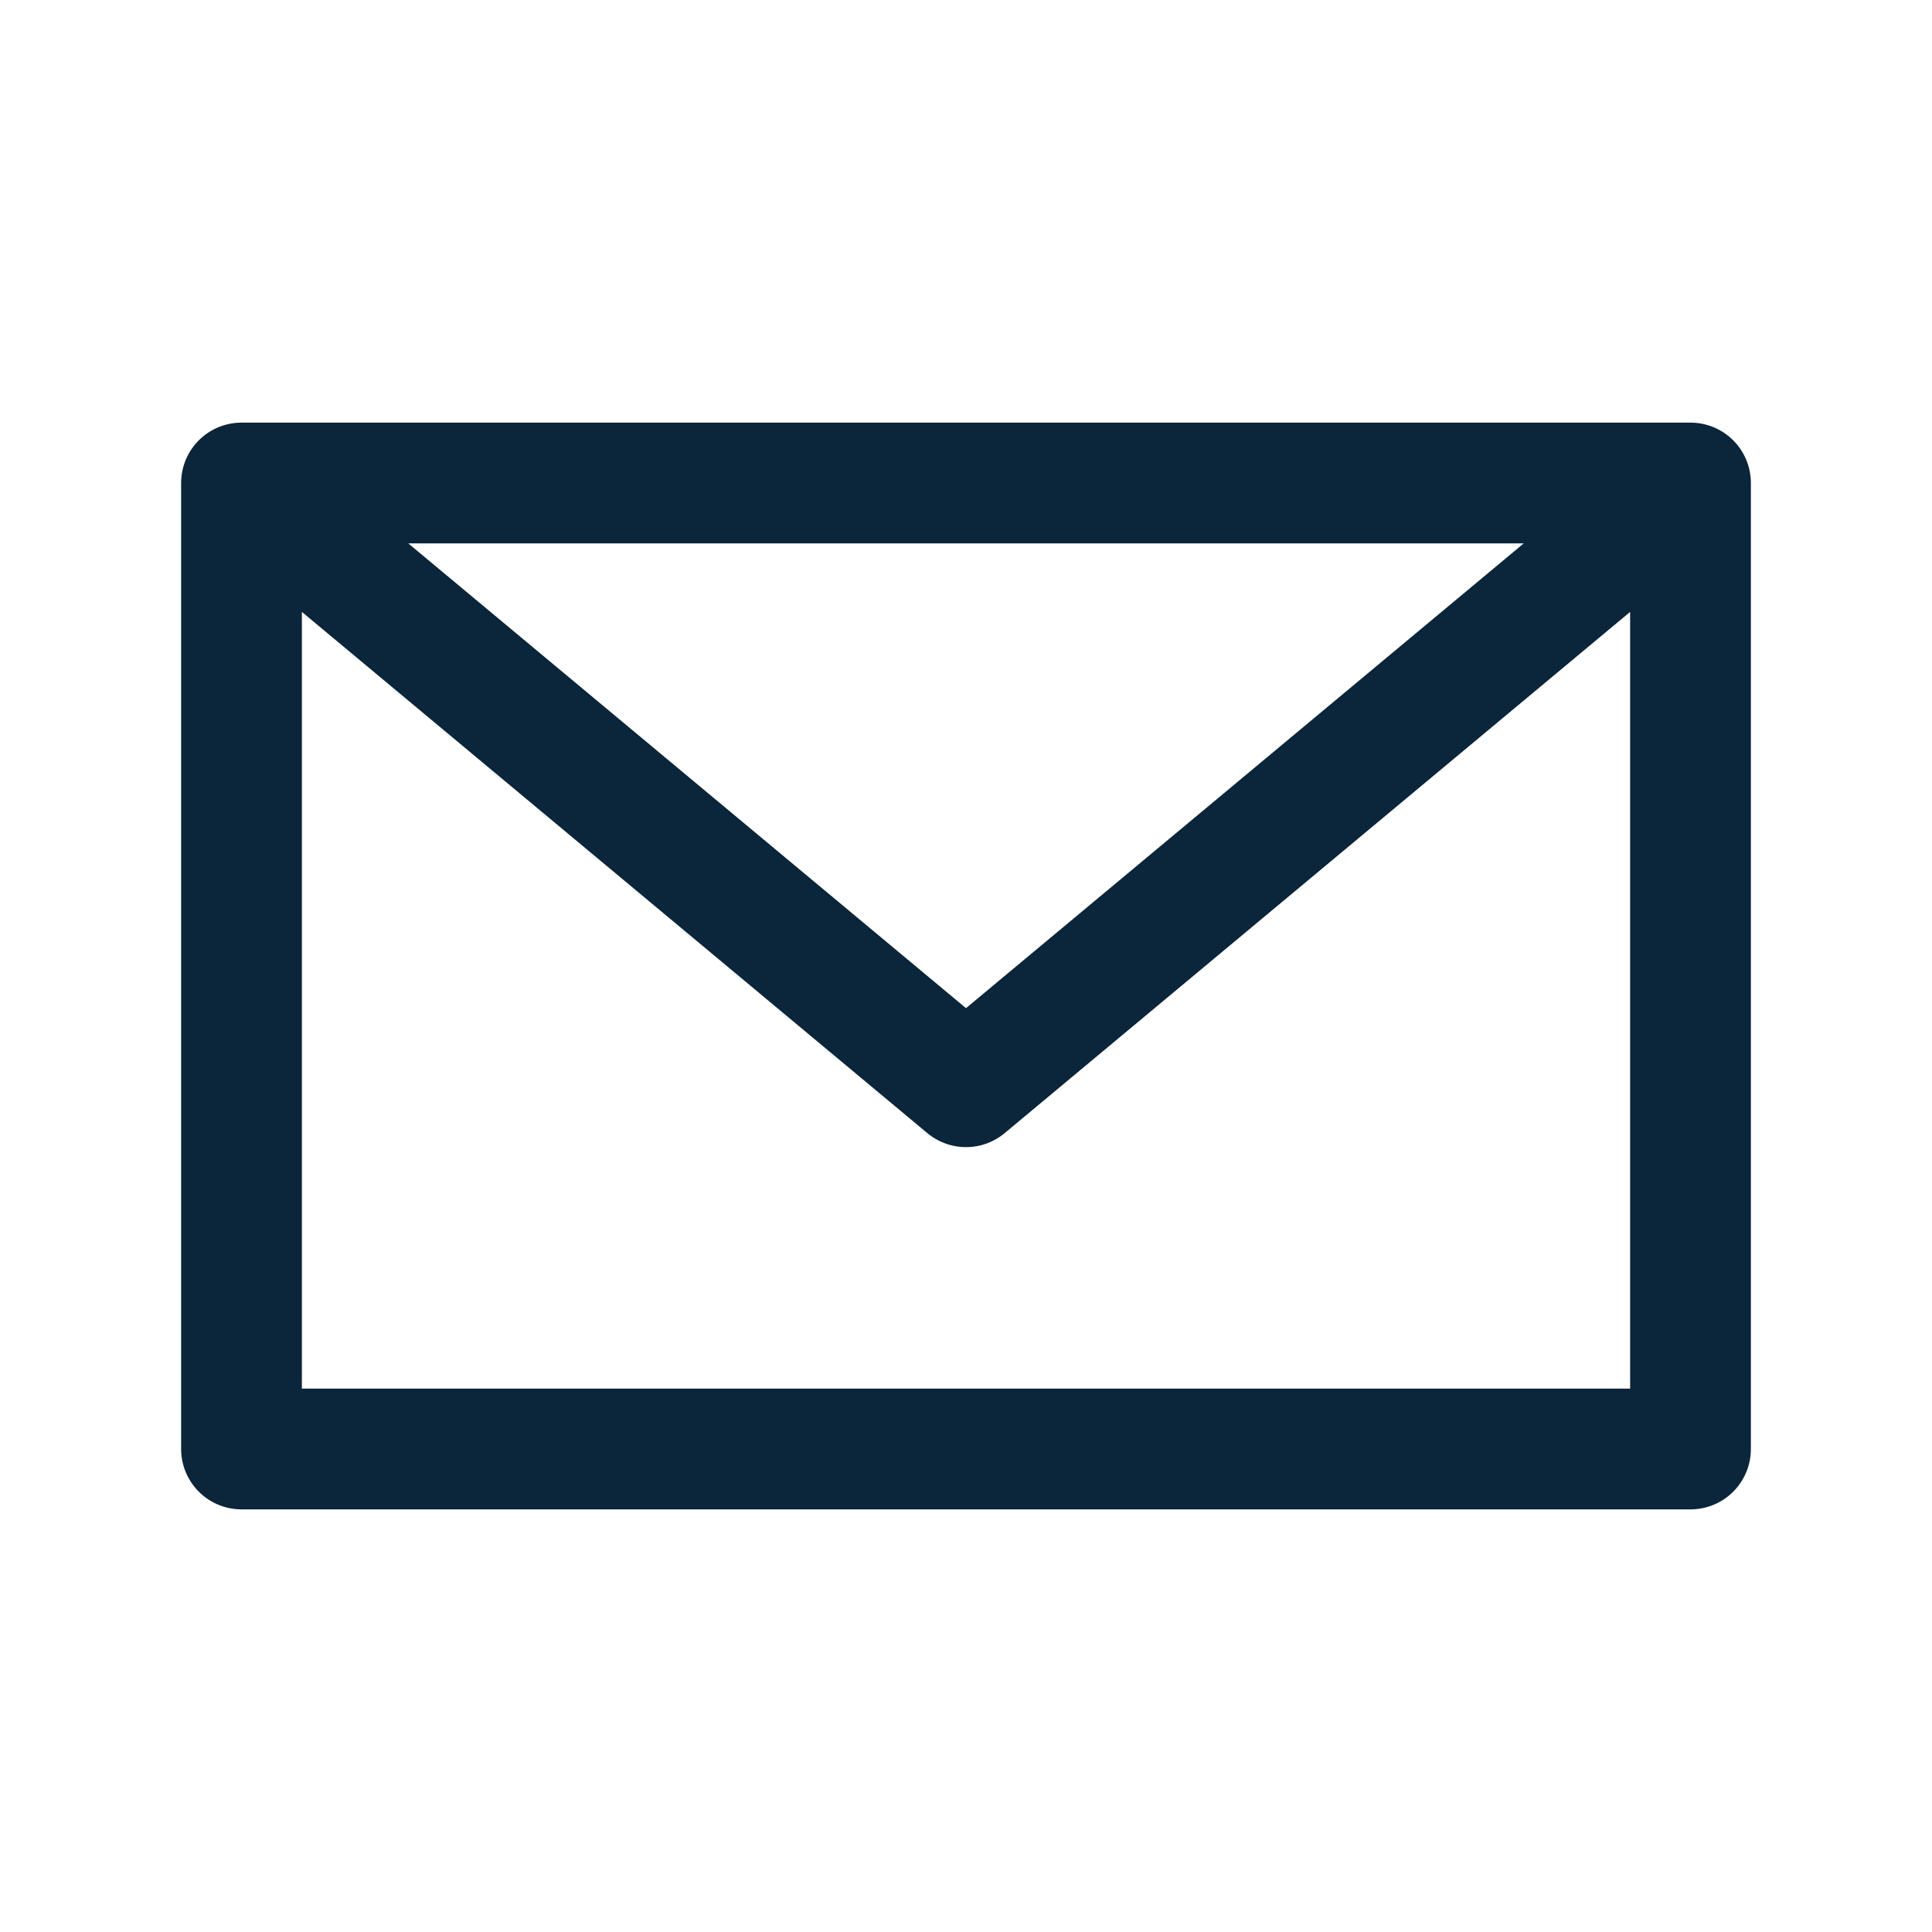 <?xml version="1.0" encoding="UTF-8"?>
<svg xmlns="http://www.w3.org/2000/svg" width="32" height="32" viewBox="0 0 32 32"><path fill="none" stroke="#0B253A" stroke-width="2" stroke-linecap="round" stroke-linejoin="round" d="M4 8h24v16H4zM4 8l12 10 12-10"/></svg>